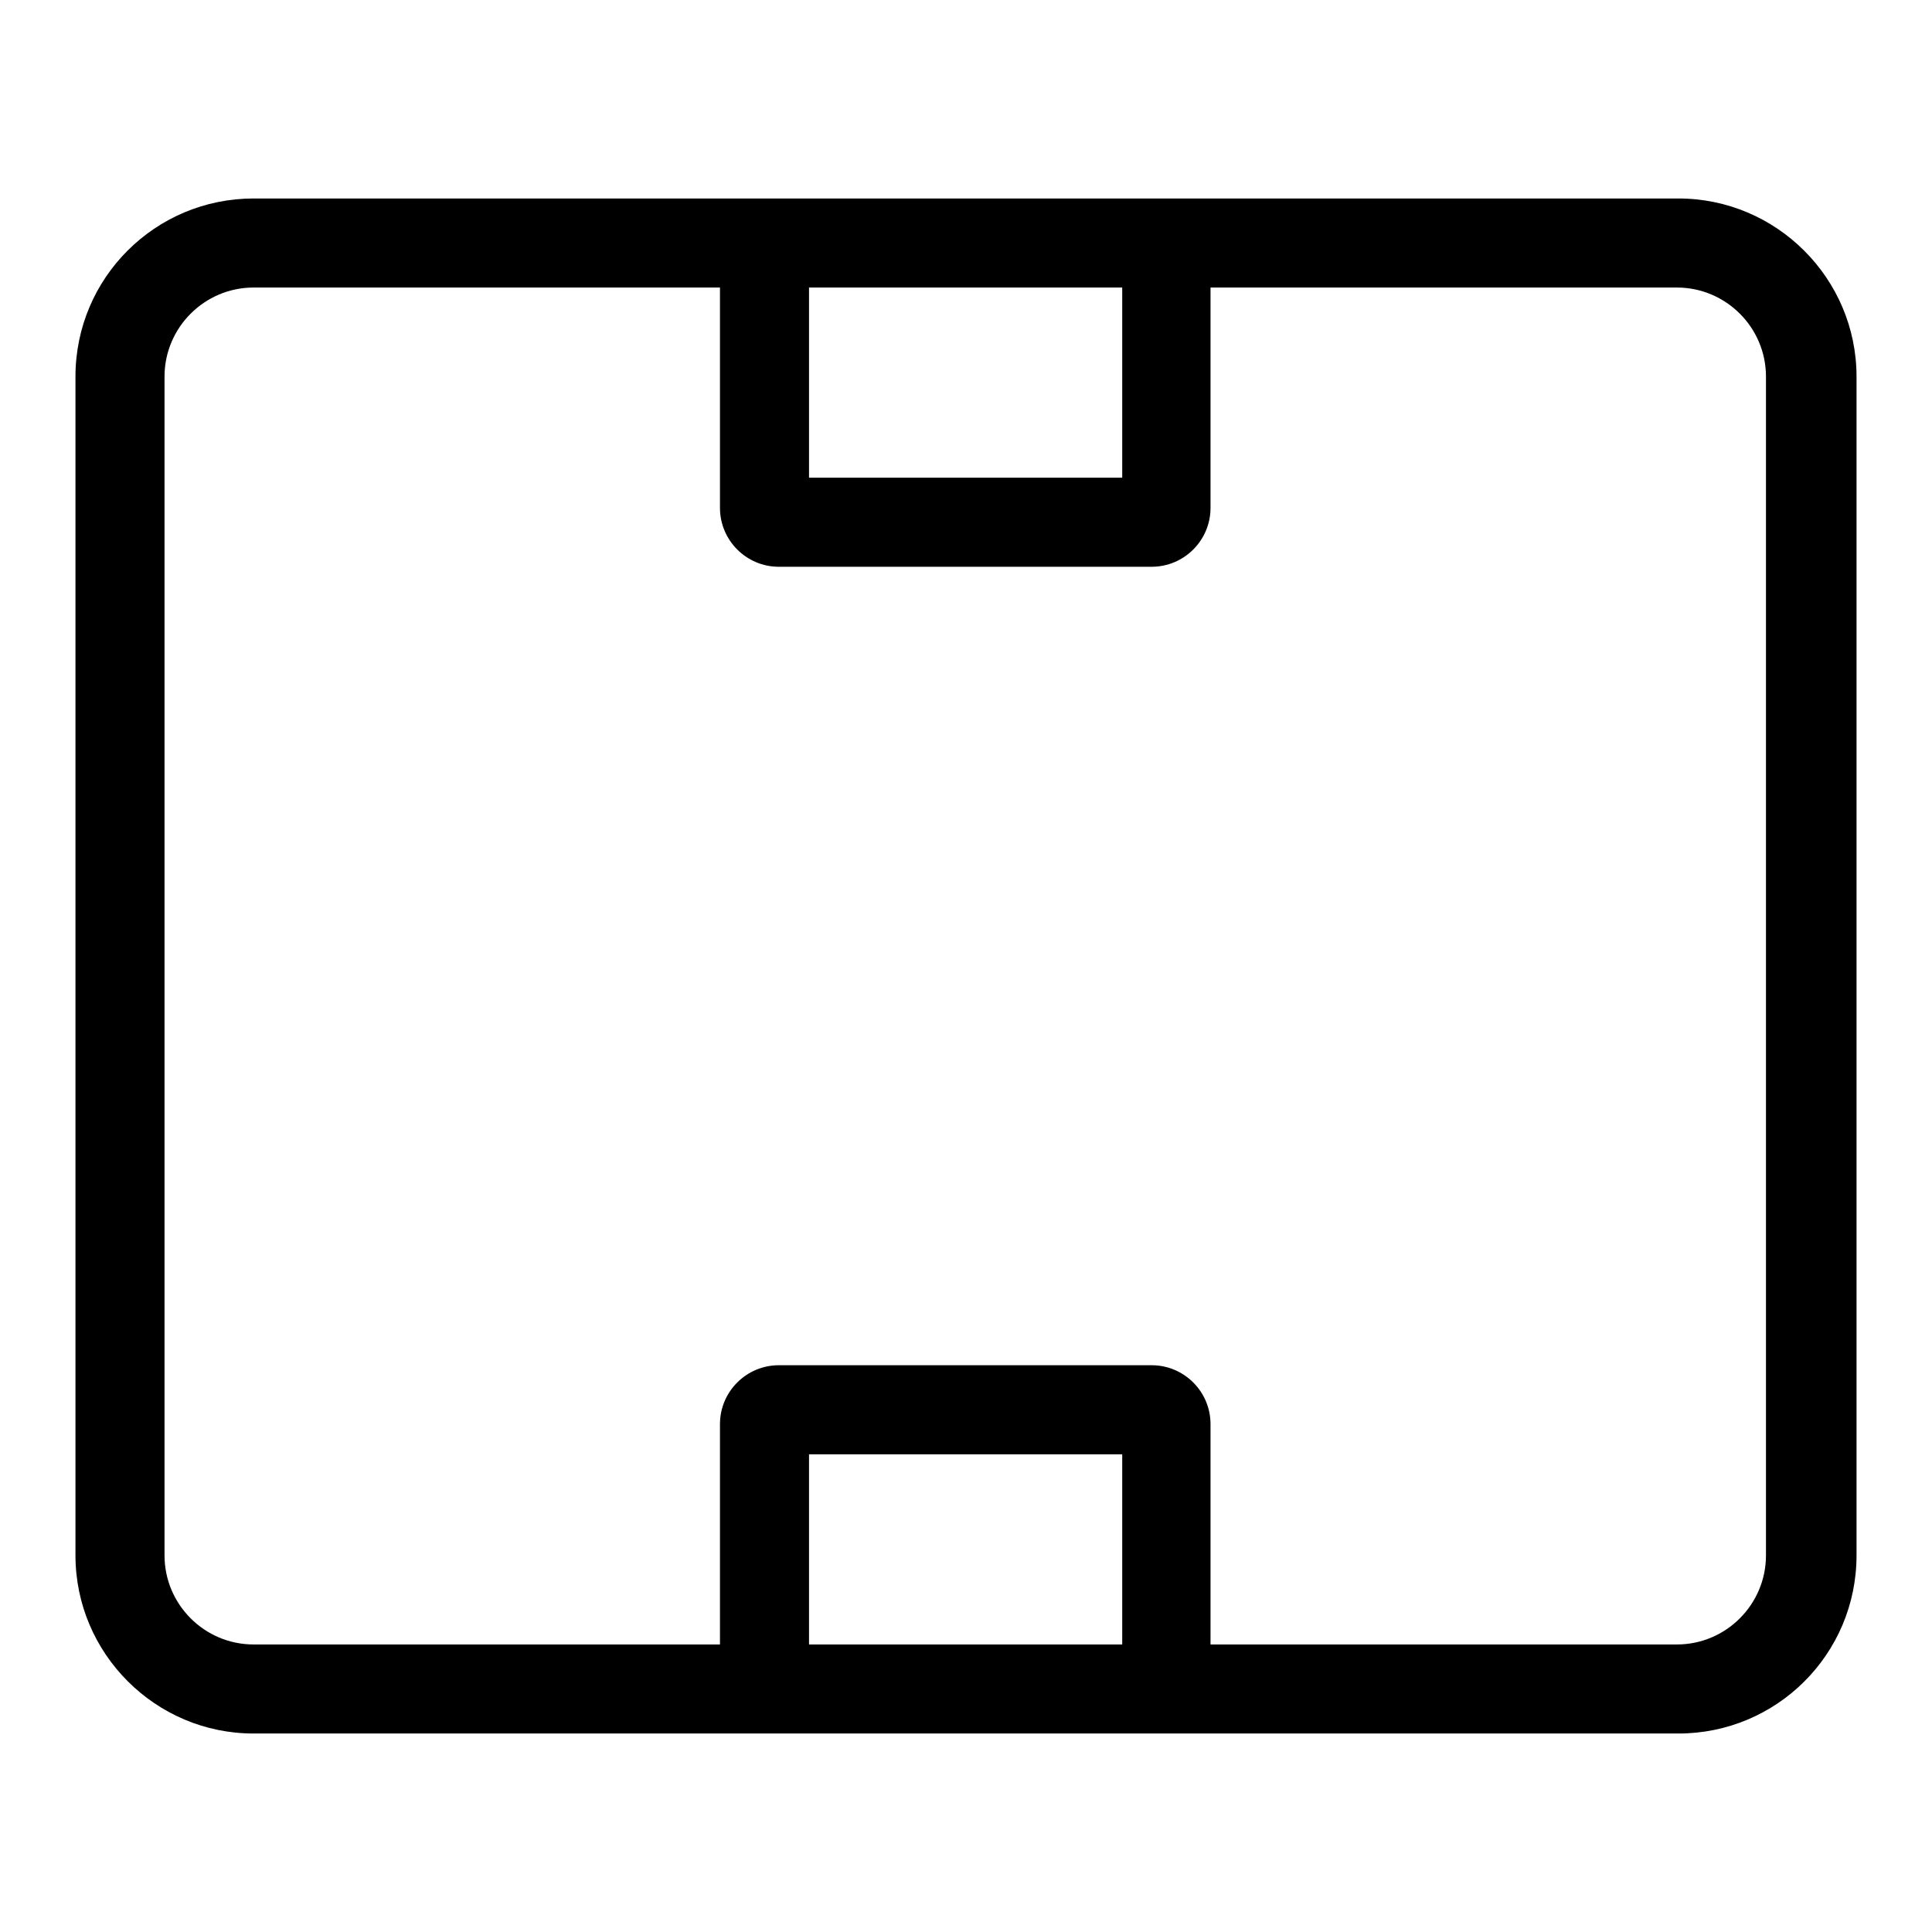 <?xml version="1.0" encoding="utf-8"?>
<!-- Svg Vector Icons : http://www.onlinewebfonts.com/icon -->
<!DOCTYPE svg PUBLIC "-//W3C//DTD SVG 1.1//EN" "http://www.w3.org/Graphics/SVG/1.1/DTD/svg11.dtd">
<svg version="1.1" xmlns="http://www.w3.org/2000/svg" xmlns:xlink="http://www.w3.org/1999/xlink" x="0px" y="0px" viewBox="0 0 256 256" enable-background="new 0 0 256 256" xml:space="preserve">
<g> <path fill="#000000" d="M107.2,217.9h41.5v-25.2h-41.5V217.9z M107.2,63.3h41.5V38.1h-41.5V63.3z M10,49.9 c0-13.1,10.6-23.6,23.6-23.6h188.8c13,0,23.6,10.6,23.6,23.6v156.2c0,13.1-10.6,23.6-23.6,23.6H33.6c-13,0-23.6-10.6-23.6-23.6 V49.9z M95.4,217.9v-29.2c0-4.3,3.5-7.8,7.8-7.8h49.4c4.3,0,7.8,3.5,7.8,7.8v29.2h61.8c6.5,0,11.8-5.3,11.8-11.8V49.9 c0-6.5-5.3-11.8-11.8-11.8h-61.8v29.2c0,4.3-3.5,7.8-7.8,7.8h-49.4c-4.3,0-7.8-3.5-7.8-7.8V38.1H33.6c-6.5,0-11.8,5.3-11.8,11.8 v156.2c0,6.5,5.3,11.8,11.8,11.8L95.4,217.9z"/></g>
</svg>